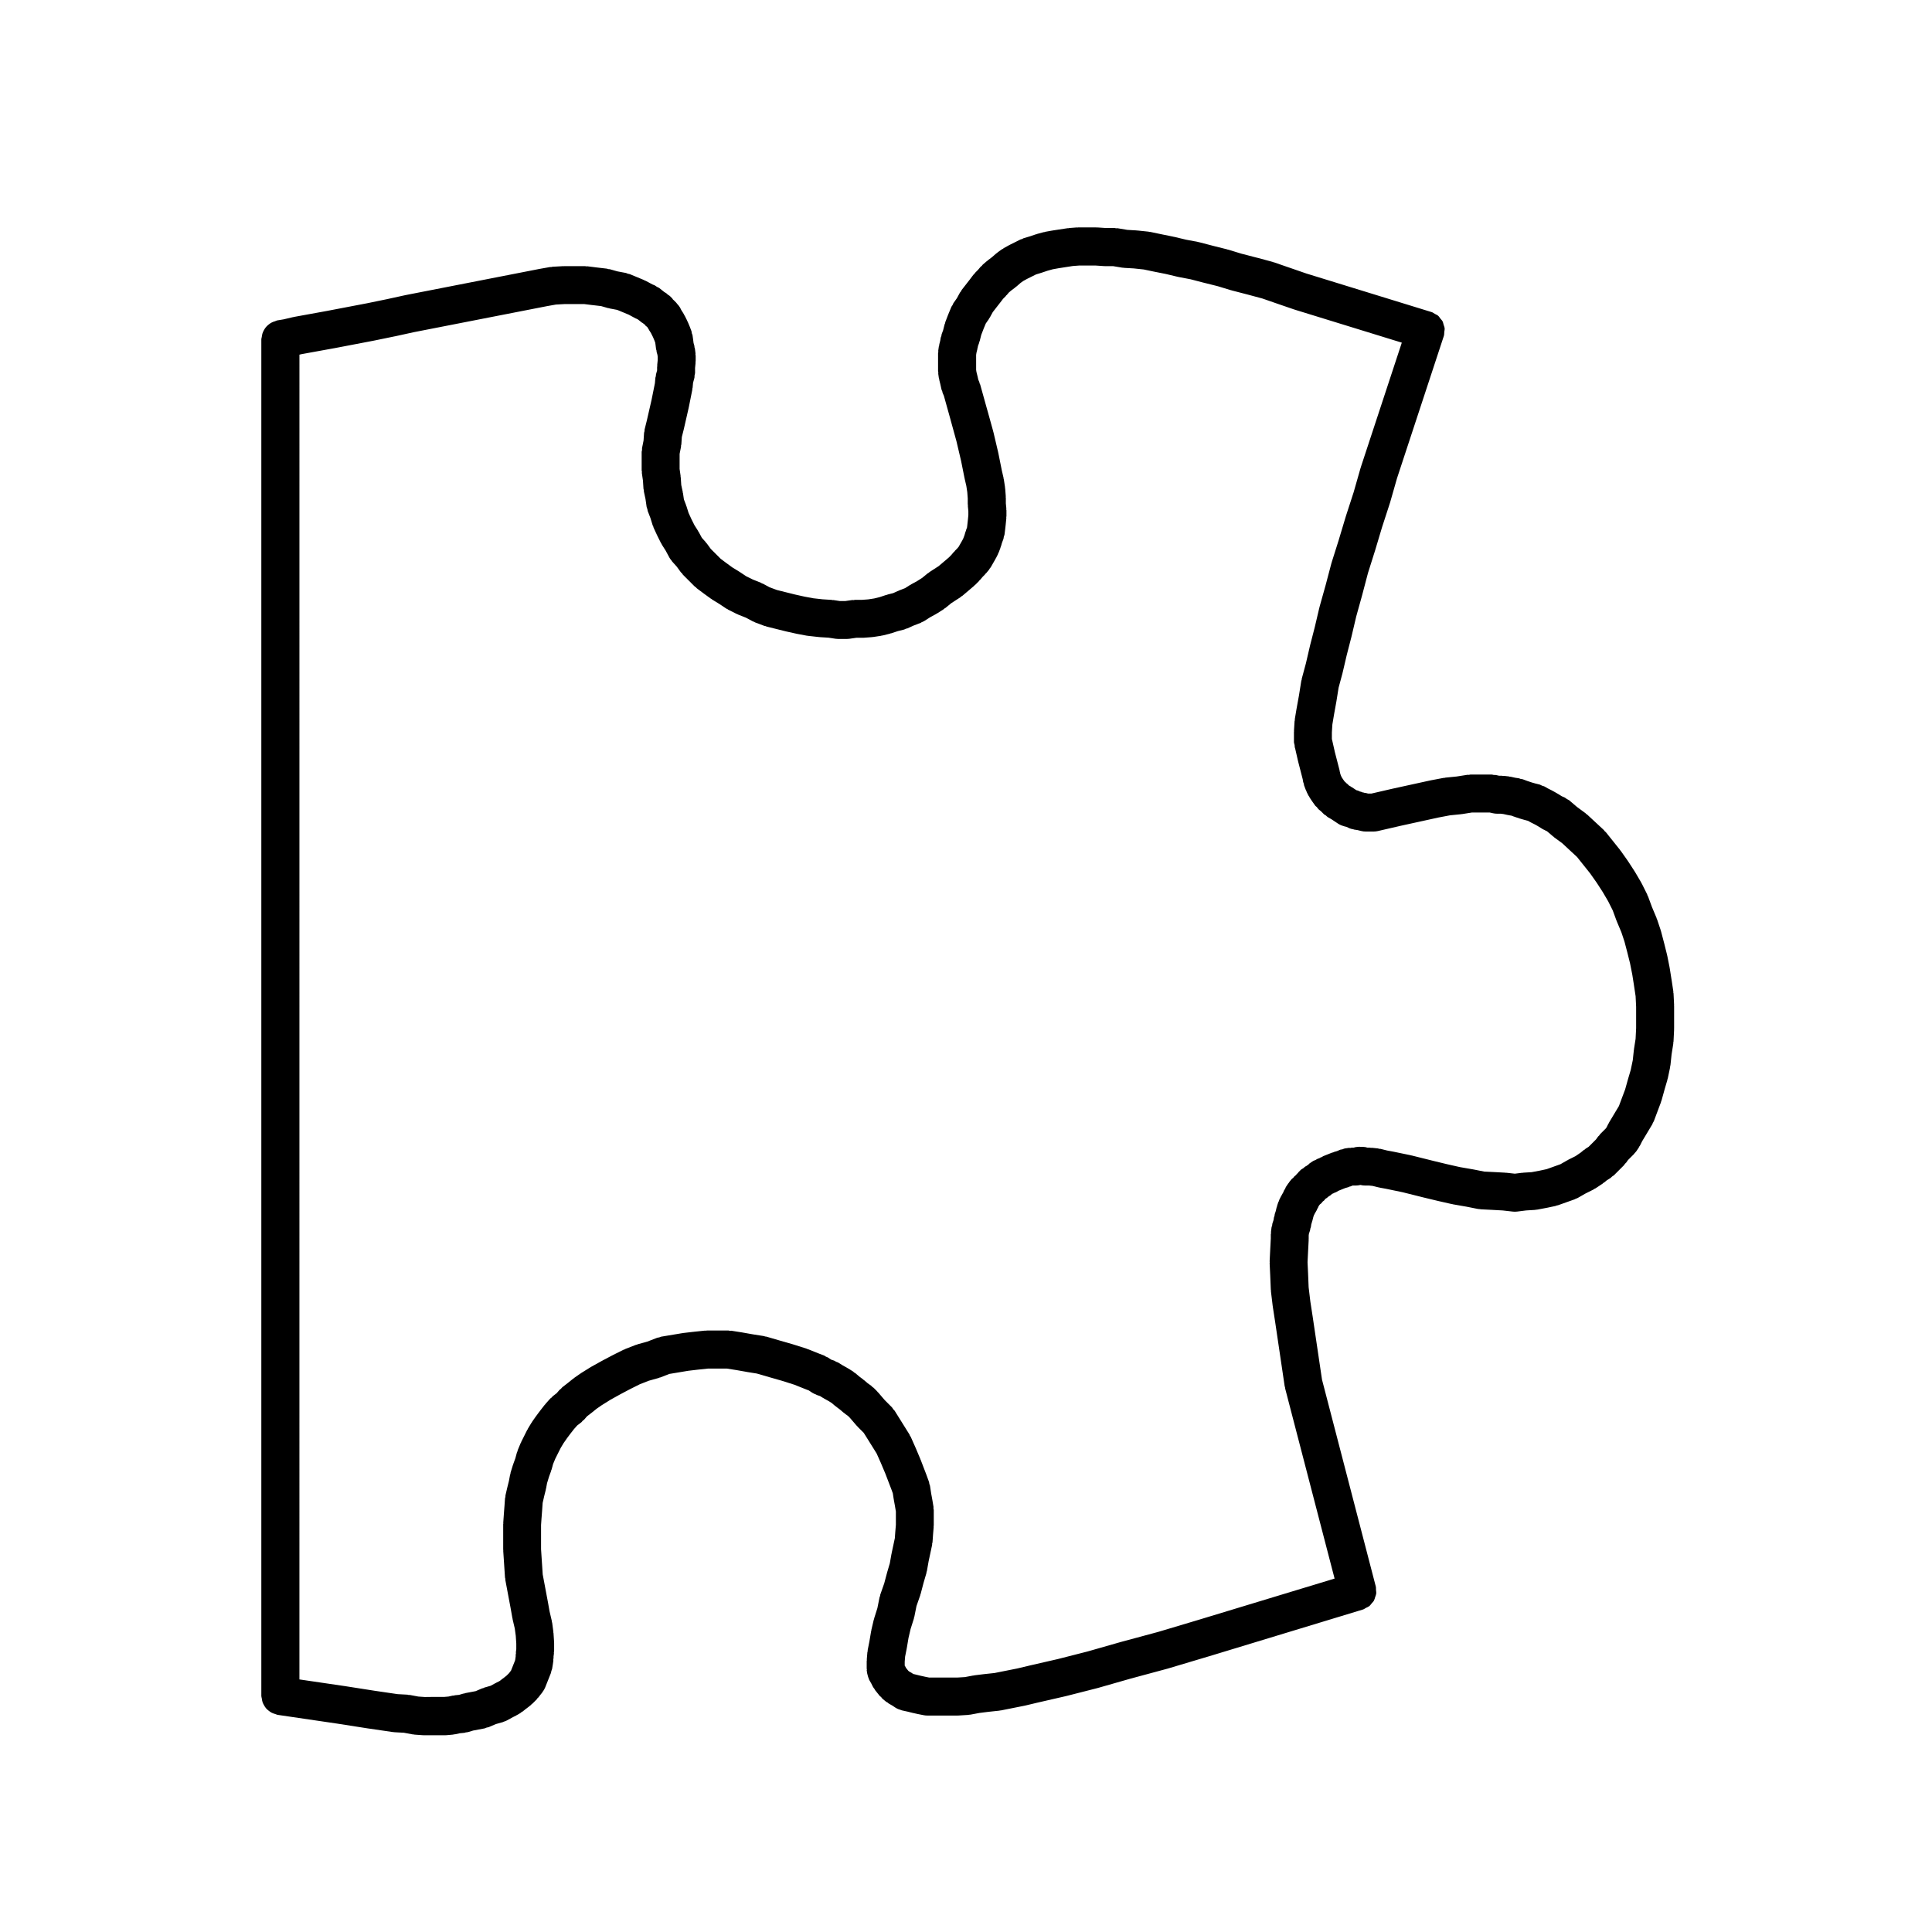 <?xml version="1.0" encoding="UTF-8"?>
<!-- Uploaded to: ICON Repo, www.iconrepo.com, Generator: ICON Repo Mixer Tools -->
<svg fill="#000000" width="800px" height="800px" version="1.1" viewBox="144 144 512 512" xmlns="http://www.w3.org/2000/svg">
 <path d="m587.66 410.41-0.156-3.148c-0.004-0.086-0.055-0.152-0.066-0.242-0.004-0.09 0.031-0.168 0.016-0.258l-0.473-3.148c0-0.012-0.012-0.016-0.012-0.031v-0.004l-0.473-2.992c-0.004-0.035-0.031-0.059-0.035-0.098-0.004-0.035 0.012-0.074 0-0.109l-0.629-3.148c-0.012-0.047-0.039-0.074-0.051-0.117-0.012-0.039 0.004-0.074-0.004-0.117l-0.785-3.148c-0.004-0.012-0.012-0.016-0.016-0.023 0-0.012 0.004-0.02 0-0.031l-0.785-2.992c-0.016-0.055-0.059-0.098-0.074-0.152-0.016-0.055 0-0.105-0.02-0.16l-0.945-2.832c-0.02-0.059-0.07-0.102-0.098-0.16-0.023-0.066-0.012-0.133-0.039-0.203l-1.219-2.902-1.059-2.867c-0.035-0.09-0.105-0.152-0.145-0.238-0.039-0.09-0.031-0.188-0.074-0.273l-1.414-2.832c-0.023-0.055-0.082-0.086-0.105-0.137-0.031-0.051-0.031-0.109-0.059-0.168l-1.57-2.676c-0.02-0.031-0.055-0.051-0.074-0.082s-0.02-0.07-0.039-0.105l-1.734-2.676c-0.02-0.031-0.051-0.047-0.074-0.074-0.02-0.031-0.02-0.066-0.039-0.098l-1.891-2.676c-0.031-0.047-0.082-0.066-0.109-0.105-0.031-0.039-0.035-0.098-0.07-0.137l-3.781-4.727c-0.086-0.102-0.203-0.145-0.289-0.238-0.09-0.098-0.125-0.215-0.223-0.309l-4.414-4.094c-0.074-0.07-0.172-0.09-0.246-0.152-0.082-0.066-0.117-0.156-0.203-0.215l-2.242-1.648-0.926-0.789-1.102-0.945c-0.203-0.176-0.453-0.238-0.672-0.379-0.215-0.133-0.383-0.324-0.625-0.43l-0.73-0.312-0.945-0.594c-0.031-0.02-0.07-0.02-0.102-0.035-0.031-0.016-0.047-0.047-0.074-0.066l-1.102-0.629c-0.047-0.023-0.09-0.02-0.133-0.047-0.047-0.023-0.07-0.066-0.109-0.09l-1.152-0.574-0.961-0.551c-0.207-0.117-0.438-0.133-0.656-0.215-0.215-0.09-0.395-0.238-0.625-0.297l-1.199-0.301-0.863-0.246-1.223-0.406-1.199-0.449c-0.176-0.066-0.363-0.039-0.543-0.086-0.176-0.047-0.324-0.156-0.516-0.18l-0.91-0.133-1.23-0.273c-0.082-0.016-0.156 0.012-0.238 0-0.086-0.016-0.145-0.07-0.23-0.082l-1.242-0.141c-0.105-0.016-0.207 0.031-0.312 0.02-0.105-0.004-0.203-0.059-0.312-0.059h-0.711l-0.875-0.195c-0.18-0.039-0.359 0.012-0.539-0.012-0.191-0.02-0.352-0.109-0.551-0.109h-5.664c-0.137 0-0.258 0.07-0.387 0.082-0.137 0.012-0.262-0.039-0.398-0.016l-2.848 0.449-3.008 0.301c-0.082 0.004-0.137 0.055-0.215 0.066-0.082 0.012-0.145-0.016-0.227 0l-3.305 0.629c-0.023 0.004-0.039 0.02-0.066 0.023-0.023 0.004-0.047 0-0.07 0l-10.078 2.207c-0.012 0-0.016 0.012-0.023 0.012h-0.031l-5.582 1.289h-0.859l-0.66-0.168c-0.09-0.02-0.176 0.004-0.266-0.012-0.09-0.016-0.152-0.074-0.242-0.086l-0.293-0.039-0.215-0.105c-0.172-0.086-0.359-0.082-0.535-0.145-0.172-0.066-0.312-0.191-0.5-0.238l-0.414-0.105-0.215-0.145-0.945-0.629c-0.051-0.035-0.109-0.035-0.16-0.066-0.055-0.031-0.082-0.086-0.133-0.117l-0.52-0.297-0.469-0.469c-0.07-0.07-0.156-0.09-0.23-0.152-0.074-0.066-0.105-0.156-0.18-0.215l-0.246-0.203-0.309-0.422-0.434-0.648-0.215-0.43-0.207-0.559-0.082-0.457c-0.012-0.074-0.059-0.125-0.082-0.203-0.016-0.082 0.012-0.152-0.012-0.23l-1.246-4.816-0.766-3.387c-0.004-0.031-0.031-0.051-0.035-0.074v-1.797l0.133-2.106 0.43-2.574v-0.004l0.613-3.387c0.004-0.016-0.004-0.031 0-0.047 0.004-0.02 0.016-0.035 0.02-0.059l0.586-3.668 1.039-3.856c0.012-0.031 0-0.055 0.004-0.086 0.012-0.031 0.031-0.051 0.035-0.082l1.074-4.602s0.004-0.004 0.004-0.012l1.258-4.883c0.004-0.02 0-0.035 0.004-0.055 0.004-0.02 0.016-0.031 0.02-0.051l1.234-5.238 1.551-5.586c0.004-0.016 0-0.023 0.004-0.039 0-0.012 0.012-0.016 0.012-0.023l1.547-5.875 1.848-5.856c0.004-0.012 0-0.016 0.004-0.023 0.004-0.016 0.016-0.023 0.02-0.047l1.867-6.238 2.031-6.246c0.012-0.023 0-0.051 0.012-0.074 0.012-0.035 0.035-0.059 0.047-0.098l1.867-6.535 12.398-37.676c0.004-0.016 0-0.023 0.004-0.039s0.02-0.031 0.023-0.051c0.105-0.328 0.066-0.656 0.102-0.988 0.031-0.316 0.121-0.637 0.098-0.953-0.031-0.344-0.176-0.656-0.277-0.984-0.098-0.293-0.125-0.594-0.266-0.867-0.145-0.293-0.395-0.516-0.598-0.77-0.195-0.25-0.348-0.527-0.594-0.742-0.246-0.211-0.562-0.324-0.852-0.484s-0.523-0.371-0.848-0.48c-0.016-0.004-0.035 0-0.051-0.004-0.02-0.004-0.031-0.016-0.047-0.02l-33.102-10.195-4.519-1.562h-0.004l-4.086-1.414c-0.059-0.02-0.117-0.004-0.172-0.023-0.066-0.016-0.105-0.066-0.168-0.082l-4.09-1.102h-0.031c-0.004 0-0.012-0.004-0.016-0.004l-4.141-1.074-3.527-1.074c-0.047-0.012-0.086 0-0.125-0.012-0.039-0.012-0.074-0.047-0.117-0.055l-3.727-0.934-3.621-0.945c-0.055-0.016-0.109 0-0.168-0.012-0.059-0.012-0.102-0.055-0.156-0.066l-3.234-0.613-3.16-0.75c-0.031-0.004-0.059 0.004-0.09 0-0.035-0.004-0.055-0.031-0.09-0.035l-3.086-0.629-2.992-0.629c-0.09-0.02-0.172 0.012-0.262 0-0.09-0.012-0.156-0.07-0.25-0.082l-2.992-0.312c-0.039-0.004-0.082 0.016-0.117 0.012-0.047-0.004-0.074-0.023-0.109-0.031l-2.402-0.141-2.578-0.43c-0.141-0.023-0.277 0.023-0.418 0.016-0.141-0.012-0.262-0.086-0.406-0.086h-2.371l-2.176-0.145c-0.059-0.004-0.109 0.023-0.168 0.02-0.059 0-0.105-0.035-0.168-0.035h-4.727c-0.07 0-0.125 0.035-0.191 0.039-0.07 0-0.125-0.031-0.195-0.023l-2.047 0.156c-0.07 0.004-0.121 0.047-0.188 0.055-0.07 0.004-0.125-0.02-0.191-0.012l-4.094 0.625c-0.023 0.004-0.039 0.02-0.066 0.023-0.023 0-0.047-0.004-0.07 0l-1.734 0.312c-0.074 0.016-0.133 0.066-0.207 0.082s-0.141-0.004-0.215 0.016l-1.734 0.473c-0.051 0.012-0.082 0.051-0.125 0.066-0.047 0.016-0.098 0-0.141 0.016l-1.812 0.605-1.5 0.449c-0.141 0.047-0.246 0.152-0.383 0.207-0.137 0.055-0.289 0.047-0.422 0.117l-2.828 1.414c-0.035 0.016-0.055 0.051-0.098 0.07-0.031 0.016-0.066 0.016-0.102 0.031l-1.414 0.785c-0.086 0.047-0.133 0.133-0.215 0.18-0.086 0.055-0.18 0.059-0.266 0.121l-1.102 0.785c-0.074 0.051-0.105 0.133-0.172 0.188-0.07 0.051-0.152 0.066-0.215 0.121l-1.125 0.984-1.109 0.84c-0.047 0.035-0.066 0.086-0.105 0.121-0.051 0.035-0.105 0.047-0.145 0.082l-1.102 0.945c-0.105 0.098-0.156 0.227-0.258 0.328-0.105 0.105-0.242 0.156-0.336 0.273l-0.656 0.781-0.766 0.77c-0.09 0.09-0.117 0.207-0.203 0.301-0.082 0.098-0.191 0.137-0.266 0.238l-0.945 1.258-1.047 1.344-1.102 1.414c-0.09 0.109-0.105 0.246-0.18 0.363-0.074 0.117-0.195 0.191-0.266 0.316l-0.812 1.492-0.941 1.34c-0.105 0.156-0.133 0.344-0.223 0.508-0.09 0.156-0.227 0.273-0.301 0.441l-0.785 1.891c-0.012 0.02-0.004 0.047-0.016 0.066-0.012 0.023-0.031 0.039-0.039 0.066l-0.785 2.047c-0.039 0.105-0.02 0.211-0.055 0.312-0.031 0.102-0.105 0.172-0.125 0.273l-0.398 1.586-0.379 1.012c-0.059 0.16-0.035 0.324-0.082 0.484-0.047 0.16-0.141 0.293-0.172 0.457l-0.125 0.766-0.262 1.043c-0.02 0.086 0.004 0.168-0.012 0.25-0.02 0.09-0.082 0.16-0.098 0.258l-0.156 1.102c-0.02 0.125 0.031 0.242 0.02 0.367-0.012 0.121-0.07 0.223-0.07 0.348v4.719c0 0.121 0.059 0.227 0.07 0.348 0.012 0.125-0.039 0.242-0.02 0.367l0.156 1.102c0.016 0.102 0.074 0.176 0.098 0.277 0.016 0.082-0.012 0.156 0.012 0.23l0.281 1.125v0.004l0.312 1.414c0.039 0.188 0.145 0.332 0.211 0.508 0.039 0.125 0.023 0.258 0.082 0.383l0.344 0.801 1.789 6.414v0.016l1.543 5.609 1.223 5.199 0.449 2.238 0.473 2.363c0.004 0.023 0.02 0.047 0.031 0.07 0.004 0.023-0.004 0.051 0 0.074l0.438 1.891 0.25 1.637 0.125 1.672v1.535c0 0.09 0.047 0.16 0.051 0.246 0.004 0.086-0.035 0.168-0.023 0.25l0.133 1.328v1.062l-0.125 1.281-0.156 1.414v0.004l-0.074 0.59-0.266 0.711c-0.023 0.066-0.012 0.133-0.035 0.203-0.02 0.07-0.074 0.117-0.098 0.188l-0.266 0.922-0.301 0.812-0.301 0.598-0.551 0.961-0.402 0.711-0.379 0.449-0.609 0.613c-0.055 0.055-0.074 0.133-0.121 0.191-0.059 0.059-0.133 0.086-0.188 0.145l-0.656 0.781-0.637 0.641-0.945 0.812h-0.004l-1.77 1.5-2.414 1.559c-0.086 0.055-0.121 0.141-0.203 0.195-0.082 0.055-0.172 0.07-0.25 0.133l-1.484 1.215-1.371 0.871-1.562 0.852c-0.051 0.023-0.082 0.082-0.125 0.105-0.055 0.031-0.109 0.031-0.168 0.066l-1.316 0.836-1.57 0.605c-0.051 0.02-0.082 0.059-0.125 0.082-0.047 0.02-0.102 0.012-0.145 0.035l-1.309 0.594-1.445 0.363c-0.066 0.016-0.109 0.066-0.176 0.086-0.066 0.02-0.133 0-0.195 0.023l-1.715 0.57-1.473 0.367-1.617 0.25-1.672 0.125h-1.848c-0.121 0-0.227 0.059-0.348 0.07-0.121 0.004-0.242-0.039-0.363-0.02l-1.844 0.262h-1.465l-1.664-0.258c-0.082-0.012-0.145 0.02-0.227 0.012-0.086-0.004-0.145-0.055-0.227-0.059l-2.422-0.152-2.473-0.277-2.309-0.43-2.629-0.586-2.481-0.621-2.223-0.555-1.969-0.734-1.727-0.934c-0.09-0.047-0.18-0.039-0.273-0.082-0.098-0.047-0.152-0.121-0.246-0.16l-2.168-0.867-1.754-0.863-1.621-1.082c-0.023-0.016-0.059-0.016-0.086-0.035-0.031-0.016-0.039-0.047-0.07-0.066l-1.906-1.168-1.551-1.133-1.535-1.152-1.328-1.328-1.293-1.289-1.027-1.414c-0.055-0.074-0.137-0.109-0.195-0.18-0.059-0.07-0.074-0.156-0.133-0.223l-1.004-1.117-0.82-1.523c-0.031-0.055-0.09-0.09-0.117-0.145-0.035-0.055-0.035-0.117-0.07-0.172l-0.961-1.516-0.785-1.57-0.77-1.676-0.543-1.738c-0.02-0.059-0.066-0.102-0.086-0.156-0.02-0.055-0.012-0.117-0.031-0.172l-0.578-1.512-0.238-1.641c-0.012-0.066-0.051-0.109-0.066-0.176-0.012-0.055 0.016-0.109 0-0.168l-0.395-1.828-0.133-2.016c-0.004-0.066-0.047-0.121-0.051-0.188-0.012-0.066 0.02-0.125 0.012-0.191l-0.266-1.859v-1.832l0.004-2.18 0.371-1.867c0.02-0.105-0.016-0.211 0-0.316 0.016-0.117 0.082-0.215 0.09-0.336l0.125-1.93 0.52-2.066c0.004-0.016 0-0.031 0-0.047 0.004-0.02 0.02-0.035 0.023-0.055l1.258-5.512c0.004-0.02-0.004-0.039 0-0.059 0.004-0.023 0.023-0.047 0.031-0.07l0.945-4.727c0.02-0.09-0.016-0.172 0-0.258 0.016-0.098 0.07-0.176 0.082-0.277l0.117-1.289 0.352-1.301c0.066-0.227 0.016-0.441 0.047-0.672 0.031-0.223 0.133-0.422 0.133-0.656v-1.32l0.133-1.328c0.012-0.09-0.031-0.168-0.023-0.25 0.004-0.086 0.051-0.16 0.051-0.246v-1.414c0-0.109-0.055-0.203-0.066-0.312-0.004-0.105 0.039-0.207 0.023-0.312l-0.156-1.258c-0.016-0.133-0.098-0.238-0.121-0.363-0.023-0.133 0.012-0.262-0.031-0.398l-0.211-0.746-0.105-0.855c0-0.016-0.012-0.023-0.016-0.039 0-0.016 0.004-0.031 0.004-0.051l-0.156-1.102c-0.031-0.191-0.137-0.336-0.188-0.52-0.047-0.18-0.02-0.359-0.086-0.535l-0.473-1.258c-0.016-0.039-0.051-0.066-0.066-0.105-0.016-0.035-0.012-0.074-0.023-0.109l-0.473-1.102c-0.02-0.047-0.066-0.074-0.086-0.121-0.02-0.047-0.016-0.102-0.039-0.145l-0.629-1.258c-0.031-0.059-0.09-0.098-0.121-0.156s-0.031-0.125-0.066-0.188l-0.473-0.785c-0.02-0.035-0.059-0.055-0.086-0.09-0.02-0.035-0.02-0.074-0.047-0.109l-0.137-0.207-0.332-0.672c-0.023-0.051-0.074-0.074-0.102-0.125-0.152-0.289-0.395-0.52-0.605-0.777-0.223-0.266-0.418-0.551-0.68-0.762-0.047-0.031-0.059-0.082-0.105-0.109l-0.051-0.035-0.047-0.059c-0.074-0.102-0.188-0.145-0.273-0.238-0.082-0.098-0.105-0.211-0.195-0.301l-0.629-0.629c-0.152-0.152-0.344-0.211-0.516-0.336-0.16-0.133-0.273-0.309-0.457-0.418l-0.5-0.297-0.523-0.418-0.785-0.629c-0.203-0.16-0.441-0.211-0.664-0.344-0.211-0.125-0.379-0.309-0.613-0.402l-0.535-0.211-1.785-0.957c-0.074-0.039-0.16-0.035-0.238-0.07-0.082-0.039-0.133-0.105-0.211-0.141l-3.781-1.57c-0.168-0.07-0.344-0.051-0.516-0.105-0.176-0.051-0.312-0.168-0.5-0.203l-2.301-0.434-1.969-0.559c-0.133-0.035-0.266-0.004-0.398-0.031-0.137-0.023-0.25-0.109-0.395-0.125l-2.676-0.312h-0.004l-2.481-0.312c-0.109-0.016-0.211 0.031-0.316 0.02-0.105-0.012-0.195-0.059-0.309-0.059h-5.508c-0.051 0-0.09 0.023-0.137 0.023-0.051 0-0.098-0.02-0.141-0.02l-2.832 0.156c-0.105 0.004-0.188 0.066-0.293 0.074-0.105 0.012-0.203-0.023-0.309-0.004l-2.676 0.473c-0.016 0-0.031 0.016-0.047 0.016h-0.051l-35.422 6.926c-0.02 0.004-0.035 0.016-0.051 0.02-0.02 0-0.039-0.004-0.059 0l-5.039 1.102h-0.004l-5.211 1.074h-0.004l-10.707 2.047h-0.004l-8.609 1.566c-0.047 0.004-0.074 0.035-0.117 0.047-0.039 0.012-0.098-0.004-0.137 0.004l-2.543 0.598-1.691 0.281c-0.203 0.035-0.352 0.152-0.543 0.211-0.332 0.098-0.648 0.203-0.945 0.363-0.289 0.152-0.527 0.324-0.777 0.523-0.258 0.207-0.488 0.414-0.699 0.664-0.207 0.242-0.367 0.504-0.523 0.781-0.16 0.281-0.297 0.559-0.398 0.871-0.105 0.316-0.156 0.641-0.195 0.977-0.023 0.203-0.117 0.371-0.117 0.578v359.59c0 0.223 0.102 0.414 0.125 0.629 0.047 0.336 0.09 0.66 0.195 0.973s0.25 0.586 0.414 0.867c0.156 0.281 0.316 0.539 0.527 0.785 0.211 0.246 0.449 0.441 0.707 0.645 0.25 0.195 0.5 0.379 0.785 0.523 0.301 0.156 0.613 0.25 0.945 0.344 0.207 0.055 0.379 0.176 0.594 0.211l16 2.352c0.004 0 0.004 0.004 0.012 0.004l8.031 1.258c0.016 0 0.035 0 0.051 0.004h0.004l6.453 0.945c0.125 0.02 0.258 0.02 0.387 0.031 0.02 0 0.039 0.016 0.059 0.016l2.508 0.137 2.195 0.414c0.156 0.031 0.312 0.031 0.465 0.047 0.039 0.004 0.07 0.023 0.105 0.031l2.207 0.156c0.121 0.012 0.242 0.016 0.359 0.016h5.508c0.152 0 0.301-0.004 0.457-0.02l1.734-0.156c0.059-0.004 0.105-0.039 0.156-0.051 0.156-0.02 0.312-0.016 0.48-0.051l1.137-0.25 1.266-0.125c0.105-0.012 0.195-0.074 0.301-0.098 0.215-0.035 0.43-0.031 0.645-0.098l1.324-0.398 3.055-0.578c0.191-0.039 0.336-0.156 0.523-0.211 0.172-0.055 0.348-0.035 0.52-0.105l1.891-0.812 1.918-0.543c0.059-0.016 0.102-0.066 0.152-0.082 0.297-0.102 0.594-0.191 0.875-0.344l1.621-0.887 0.898-0.449c0.051-0.023 0.074-0.07 0.117-0.098 0.074-0.039 0.152-0.051 0.223-0.098l0.785-0.473c0.09-0.055 0.133-0.137 0.215-0.195 0.105-0.074 0.238-0.105 0.336-0.188l0.785-0.629 0.004-0.004 0.5-0.371c0.016-0.016 0.023-0.035 0.039-0.047 0.031-0.02 0.059-0.031 0.09-0.051l0.785-0.629c0.082-0.066 0.109-0.156 0.188-0.223 0.07-0.066 0.156-0.086 0.227-0.152l1.102-1.102c0.102-0.102 0.137-0.238 0.227-0.336 0.07-0.086 0.176-0.109 0.242-0.203l0.371-0.5c0-0.004 0.004-0.004 0.004-0.004l0.629-0.785c0.035-0.047 0.039-0.102 0.074-0.145 0.262-0.344 0.504-0.711 0.672-1.133l1.562-3.926c0.066-0.156 0.039-0.312 0.09-0.473 0.055-0.195 0.168-0.363 0.203-0.57l0.156-0.945c0.004-0.016-0.004-0.035 0-0.051 0-0.023 0.016-0.039 0.02-0.066l0.156-1.102c0.02-0.125-0.031-0.242-0.02-0.363s0.07-0.227 0.07-0.348v-0.418l0.105-0.754c0.02-0.125-0.031-0.242-0.02-0.363 0.012-0.121 0.07-0.227 0.07-0.348v-2.047c0-0.059-0.031-0.105-0.035-0.16 0-0.059 0.031-0.109 0.023-0.172l-0.156-2.363c-0.004-0.059-0.039-0.105-0.047-0.168-0.004-0.059 0.02-0.105 0.012-0.168l-0.312-2.363c-0.012-0.086-0.066-0.145-0.082-0.23s0.012-0.168-0.012-0.25l-0.609-2.594-0.438-2.484c0-0.012-0.012-0.02-0.012-0.023v-0.023l-0.945-5.039-0.414-2.195-0.137-2.098-0.156-2.363-0.145-2.211v-6.434l0.137-1.965s0.004-0.004 0.004-0.012l0.156-2.047c0-0.004-0.004-0.012 0-0.016v-0.012l0.125-1.789 0.387-1.688v-0.012l0.449-1.789c0.016-0.051-0.004-0.102 0.004-0.156 0.016-0.059 0.055-0.105 0.066-0.16l0.258-1.406 0.523-1.719 0.57-1.566c0.02-0.059 0.012-0.117 0.023-0.176 0.031-0.082 0.086-0.137 0.105-0.215l0.387-1.43 0.586-1.402 0.719-1.438 0.707-1.406 0.75-1.254 0.953-1.367 0.891-1.188 0.938-1.199 0.848-0.953 1.109-0.852c0.141-0.105 0.211-0.266 0.336-0.395 0.105-0.105 0.258-0.145 0.359-0.266l0.781-0.898 1.039-0.805c0.012-0.004 0.016-0.02 0.023-0.023 0.012-0.004 0.02-0.012 0.031-0.016l1.457-1.168 1.301-0.906 2.367-1.48 2.59-1.438 2.594-1.371 2.609-1.305 2.394-0.934 2.578-0.719c0.082-0.02 0.133-0.082 0.211-0.105 0.09-0.023 0.176-0.012 0.266-0.051l2.359-0.918 2.312-0.383 2.695-0.453 2.523-0.297 2.727-0.289h4.996l2.555 0.402 2.637 0.465c0.02 0.004 0.047 0.004 0.066 0.012 0.012 0 0.016 0.004 0.023 0.012l2.664 0.426 3.465 1.008c0.004 0.004 0.016 0 0.02 0.004h0.012l3.199 0.918 3.25 1.031 2.988 1.195c0.016 0.004 0.035 0.004 0.051 0.012 0.02 0.004 0.031 0.023 0.051 0.031l0.727 0.273 0.934 0.621c0.312 0.207 0.641 0.324 0.973 0.457 0.086 0.035 0.137 0.105 0.227 0.133l0.848 0.281 0.75 0.469c0.051 0.031 0.105 0.039 0.152 0.07 0.031 0.02 0.047 0.051 0.074 0.066l1.258 0.699 0.887 0.555 0.801 0.691c0.051 0.039 0.105 0.051 0.152 0.09 0.047 0.031 0.059 0.082 0.105 0.109l1.117 0.84 0.988 0.848c0.066 0.051 0.137 0.07 0.203 0.117 0.059 0.047 0.09 0.105 0.145 0.156l0.766 0.543 0.52 0.52 0.812 0.945 0.945 1.102c0.039 0.051 0.105 0.066 0.141 0.105 0.051 0.059 0.07 0.125 0.117 0.176l1.645 1.645 0.484 0.766 2.356 3.773 0.586 0.941 1.109 2.488 1.215 2.883 0.75 1.965 0.785 2.047s0.004 0 0.004 0.004l0.422 1.164 0.242 1.566c0.004 0.023 0.02 0.047 0.023 0.07s-0.004 0.047 0 0.066l0.301 1.652v0.004l0.246 1.477v3.496l-0.137 1.652c0 0.012 0.004 0.02 0.004 0.031-0.004 0.012-0.012 0.02-0.012 0.031l-0.133 1.848-0.398 1.863-0.473 2.207c-0.004 0.031 0.004 0.059 0 0.098-0.004 0.031-0.031 0.055-0.035 0.086l-0.422 2.402-0.711 2.41c-0.012 0.023 0 0.051-0.004 0.074-0.012 0.023-0.031 0.039-0.035 0.07l-0.727 2.746-1.055 3.012c-0.039 0.117-0.016 0.238-0.051 0.352-0.031 0.117-0.105 0.203-0.133 0.316l-0.578 2.898-0.855 2.715c-0.02 0.059-0.004 0.117-0.02 0.176-0.02 0.07-0.07 0.117-0.086 0.188l-0.629 2.676c-0.016 0.055 0.004 0.105-0.004 0.168-0.012 0.059-0.051 0.102-0.059 0.156l-0.465 2.754-0.453 2.277c-0.02 0.102 0.016 0.191 0 0.293-0.016 0.102-0.07 0.176-0.082 0.281l-0.156 1.891c-0.004 0.07 0.023 0.133 0.023 0.203-0.004 0.082-0.047 0.137-0.047 0.215v2.043c0 0.086 0.047 0.152 0.051 0.238-0.004 0.082-0.051 0.152-0.051 0.238 0 0.105 0.051 0.188 0.059 0.289 0.02 0.332 0.105 0.656 0.195 0.984 0.09 0.332 0.168 0.656 0.312 0.953 0.047 0.09 0.047 0.188 0.098 0.277l0.551 0.961 0.418 0.836c0.109 0.23 0.281 0.414 0.43 0.613 0.059 0.09 0.074 0.195 0.141 0.281l1.258 1.57c0.102 0.121 0.242 0.168 0.348 0.277 0.133 0.141 0.207 0.316 0.359 0.449l0.945 0.785c0.137 0.109 0.301 0.156 0.441 0.25 0.105 0.074 0.172 0.188 0.289 0.25l0.945 0.539 0.805 0.535c0.492 0.324 1.023 0.527 1.566 0.672 0.051 0.012 0.09 0.051 0.137 0.059l1.414 0.312h0.02l1.113 0.281c0.023 0.004 0.051 0.004 0.07 0.012 0.023 0.004 0.039 0.02 0.059 0.023l1.414 0.312c0.023 0.004 0.051 0.004 0.074 0.012 0.016 0 0.02 0.012 0.031 0.012l1.57 0.312c0.328 0.07 0.66 0.102 0.984 0.102h8.039c0.105 0 0.207-0.004 0.312-0.012l2.519-0.156c0.047-0.004 0.082-0.031 0.117-0.031 0.168-0.016 0.328-0.02 0.5-0.051l2.344-0.438 2.394-0.301 2.891-0.309c0.039-0.004 0.07-0.031 0.105-0.035 0.117-0.016 0.238-0.012 0.352-0.035l6.297-1.258c0.023-0.004 0.039-0.02 0.066-0.023 0.035-0.012 0.074-0.004 0.109-0.016l3.258-0.777h0.004l7.559-1.734c0.016-0.004 0.031-0.016 0.047-0.02 0.023-0.004 0.051-0.004 0.074-0.012l8.031-2.047c0.016-0.004 0.031-0.02 0.047-0.02 0.031-0.012 0.066-0.004 0.098-0.016l8.746-2.5 9.922-2.676c0.02-0.004 0.035-0.023 0.059-0.031 0.023-0.004 0.047-0.004 0.07-0.012l10.551-3.148h0.004c0.004-0.004 0.016-0.004 0.02-0.004l40.934-12.438c0.312-0.098 0.539-0.297 0.82-0.441 0.289-0.145 0.594-0.258 0.848-0.453 0.266-0.215 0.449-0.5 0.664-0.754 0.195-0.238 0.43-0.441 0.578-0.711 0.16-0.297 0.227-0.621 0.328-0.941 0.098-0.301 0.23-0.574 0.273-0.891 0.047-0.332-0.031-0.68-0.055-1.027-0.023-0.293 0.023-0.574-0.051-0.871l-14.258-54.836-2.481-16.742c0-0.004-0.004-0.012-0.004-0.016v-0.016l-0.609-3.945-0.449-3.75-0.145-3.551c0-0.012-0.004-0.012-0.004-0.016s0.004-0.012 0.004-0.016l-0.145-3.059 0.145-2.887v-0.004l0.156-2.992c0.004-0.051-0.02-0.09-0.02-0.137s0.023-0.086 0.023-0.125v-0.945l0.059-0.457 0.312-0.938c0.047-0.133 0.016-0.266 0.051-0.395 0.047-0.172 0.137-0.312 0.16-0.488l0.102-0.676 0.16-0.492c0.02-0.059 0.004-0.117 0.02-0.176 0.023-0.07 0.07-0.121 0.09-0.195l0.273-1.074 0.133-0.402 0.266-0.527 0.551-0.961c0.047-0.082 0.047-0.172 0.086-0.258 0.07-0.125 0.168-0.23 0.223-0.371l0.121-0.309 0.207-0.312 0.152-0.191 0.348-0.277c0.172-0.137 0.262-0.332 0.406-0.492 0.109-0.117 0.273-0.168 0.379-0.297l0.359-0.453 0.16-0.082c0.258-0.125 0.422-0.344 0.648-0.508 0.215-0.152 0.465-0.242 0.66-0.438l0.262-0.262 0.293-0.098c0.086-0.031 0.141-0.102 0.227-0.133 0.262-0.105 0.523-0.18 0.77-0.328l0.438-0.266 1.762-0.707 0.84-0.242c0.105-0.031 0.18-0.105 0.293-0.145 0.105-0.039 0.207-0.02 0.312-0.066l0.488-0.211 0.09-0.012 0.754 0.004h0.012c0.398 0 0.805-0.051 1.211-0.145l0.039-0.012 0.039 0.012c0.402 0.102 0.812 0.145 1.211 0.145h0.012 1.004l0.969 0.102 1.531 0.383c0.07 0.016 0.141 0.012 0.211 0.023 0.039 0.004 0.07 0.035 0.105 0.047l1.637 0.297 4.457 0.926 5.551 1.387h0.031c0.004 0 0.012 0.004 0.016 0.012l3.934 0.945h0.035c0.012 0.004 0.016 0.012 0.023 0.012l3.465 0.785c0.059 0.016 0.109 0.012 0.172 0.02 0.031 0.012 0.055 0.031 0.086 0.035l3.582 0.625 3.059 0.609c0.211 0.039 0.418 0.051 0.625 0.059 0.039 0.004 0.074 0.031 0.109 0.031l3.113 0.156h0.004l2.727 0.152 2.664 0.301c0.18 0.02 0.363 0.031 0.543 0.031h0.016c0.203 0 0.406-0.012 0.613-0.039l2.359-0.297 2.371-0.145c0.039 0 0.074-0.031 0.109-0.031 0.168-0.016 0.328-0.016 0.504-0.051l2.519-0.473c0.016 0 0.023-0.012 0.039-0.012 0.031-0.012 0.059-0.004 0.09-0.012l2.207-0.473c0.105-0.023 0.176-0.098 0.277-0.117 0.117-0.039 0.242-0.023 0.359-0.07l4.414-1.57c0.086-0.031 0.133-0.098 0.215-0.125 0.195-0.082 0.398-0.133 0.59-0.242l2.066-1.18 2.098-1.047c0.082-0.039 0.121-0.105 0.195-0.152 0.109-0.066 0.238-0.09 0.344-0.16l1.891-1.258c0.07-0.051 0.105-0.121 0.172-0.176 0.086-0.059 0.18-0.082 0.262-0.145l0.676-0.559 0.973-0.609c0.172-0.105 0.266-0.277 0.422-0.395 0.145-0.121 0.328-0.176 0.469-0.312l2.676-2.676c0.117-0.117 0.16-0.277 0.273-0.402 0.074-0.102 0.191-0.125 0.266-0.23l0.539-0.754 1.602-1.602c0.051-0.051 0.07-0.117 0.109-0.172 0.176-0.191 0.367-0.367 0.52-0.594l0.629-0.945c0.047-0.07 0.047-0.145 0.09-0.215 0.07-0.109 0.168-0.203 0.227-0.324l0.543-1.094 1.316-2.191 1.414-2.363c0.059-0.105 0.059-0.215 0.109-0.316 0.09-0.172 0.215-0.312 0.289-0.504l1.891-5.039c0.023-0.07 0.012-0.125 0.031-0.195 0.031-0.082 0.086-0.141 0.105-0.227l0.785-2.832v-0.012l0.762-2.594c0.02-0.059 0-0.117 0.016-0.176 0.02-0.074 0.07-0.133 0.086-0.207l0.629-2.992c0.02-0.086-0.012-0.172 0-0.258 0.016-0.098 0.07-0.16 0.082-0.258l0.301-2.867 0.453-2.852c0.016-0.09-0.02-0.168-0.012-0.258 0.012-0.102 0.066-0.176 0.07-0.281l0.156-3.148c0-0.047-0.02-0.086-0.02-0.133 0-0.039 0.023-0.074 0.023-0.117v-5.981c0-0.047-0.023-0.082-0.023-0.117-0.004-0.066 0.02-0.105 0.02-0.148zm-126.31 162.95c-0.004 0-0.004 0.004-0.012 0.004l-10.43 3.113-9.875 2.664c-0.016 0-0.02 0.012-0.035 0.016-0.012 0.004-0.023 0-0.035 0.004l-8.816 2.516h-0.004l-7.793 1.988-7.531 1.727c-0.012 0-0.016 0.012-0.02 0.012h-0.02l-3.203 0.762-3.074 0.613-2.938 0.586-2.742 0.293c-0.016 0-0.031 0.012-0.047 0.016-0.02 0-0.035-0.004-0.055-0.004l-2.519 0.312c-0.055 0.004-0.102 0.047-0.152 0.051-0.055 0.012-0.102-0.012-0.152 0l-2.203 0.414-2.066 0.125h-7.379l-0.973-0.195h-0.004l-1.414-0.312h-0.012l-1.125-0.281c-0.02-0.004-0.039 0-0.059-0.004-0.023-0.004-0.047-0.023-0.07-0.031l-0.504-0.109-0.156-0.105c-0.051-0.035-0.109-0.035-0.16-0.07-0.055-0.031-0.082-0.086-0.133-0.109l-0.707-0.398-0.227-0.191-0.312-0.387-0.301-0.379-0.23-0.457c-0.023-0.047-0.066-0.07-0.09-0.109-0.004-0.012-0.004-0.02-0.012-0.031v-1.043l0.109-1.352 0.418-2.098c0.004-0.023-0.004-0.055 0-0.074 0.004-0.035 0.023-0.059 0.031-0.09l0.441-2.644 0.559-2.394 0.875-2.777c0.023-0.082 0.004-0.156 0.023-0.242 0.031-0.105 0.098-0.18 0.109-0.289l0.555-2.785 0.992-2.836c0.023-0.059 0.004-0.125 0.023-0.188 0.023-0.07 0.07-0.121 0.09-0.195l0.77-2.926 0.762-2.602c0.023-0.086 0-0.172 0.023-0.262 0.023-0.102 0.086-0.18 0.105-0.289l0.453-2.57 0.457-2.137 0.473-2.207c0.023-0.117-0.016-0.227 0.004-0.344 0.02-0.117 0.086-0.227 0.098-0.348l0.156-2.207 0.152-1.828c0.004-0.074-0.023-0.133-0.023-0.203 0.004-0.082 0.047-0.137 0.047-0.215v-4.094c0-0.145-0.07-0.266-0.086-0.414-0.012-0.137 0.039-0.277 0.016-0.414l-0.312-1.891c0-0.02-0.016-0.031-0.016-0.039-0.004-0.016 0-0.023 0-0.035l-0.293-1.598-0.312-2.047c-0.031-0.172-0.125-0.309-0.172-0.48-0.047-0.156-0.016-0.316-0.074-0.48l-0.629-1.734c-0.004-0.012-0.016-0.02-0.02-0.035-0.012-0.016-0.004-0.035-0.012-0.055l-1.57-4.094c-0.012-0.023-0.035-0.039-0.047-0.066-0.012-0.023-0.004-0.055-0.016-0.086l-1.258-2.992c-0.004-0.016-0.02-0.02-0.031-0.039-0.004-0.016-0.004-0.035-0.012-0.051l-1.258-2.832c-0.055-0.117-0.152-0.188-0.211-0.301-0.059-0.105-0.059-0.223-0.121-0.316l-3.926-6.289c-0.105-0.168-0.266-0.266-0.387-0.414-0.121-0.152-0.176-0.336-0.316-0.484l-1.918-1.918-0.812-0.945-0.945-1.102c-0.047-0.055-0.105-0.074-0.152-0.117-0.047-0.055-0.059-0.117-0.105-0.168l-0.945-0.945c-0.105-0.105-0.238-0.137-0.344-0.23-0.109-0.098-0.172-0.223-0.293-0.312l-0.938-0.664-0.922-0.789c-0.047-0.035-0.105-0.047-0.145-0.082-0.047-0.039-0.066-0.09-0.105-0.121l-1.117-0.84-0.988-0.848c-0.102-0.082-0.223-0.105-0.324-0.176-0.105-0.082-0.168-0.195-0.281-0.266l-1.258-0.785c-0.039-0.031-0.09-0.031-0.133-0.051-0.035-0.023-0.055-0.059-0.098-0.086l-1.258-0.699-1.188-0.742c-0.176-0.109-0.379-0.125-0.559-0.215-0.18-0.086-0.316-0.227-0.52-0.297l-0.777-0.258-0.855-0.57c-0.168-0.105-0.352-0.125-0.523-0.215-0.176-0.09-0.309-0.238-0.5-0.312l-1.258-0.473-3.047-1.219c-0.059-0.023-0.121-0.016-0.18-0.035-0.059-0.02-0.105-0.07-0.16-0.09l-3.465-1.102c-0.023-0.012-0.055 0-0.082-0.012-0.023-0.004-0.039-0.023-0.066-0.031l-3.269-0.938-0.004-0.004-3.777-1.102c-0.105-0.035-0.215-0.004-0.324-0.031-0.105-0.023-0.191-0.098-0.301-0.109l-2.941-0.465-2.637-0.465c-0.016-0.004-0.031 0-0.047 0-0.016-0.004-0.031-0.016-0.047-0.02l-2.992-0.473c-0.133-0.02-0.262 0.031-0.395 0.02-0.137-0.012-0.258-0.082-0.395-0.082h-5.664c-0.098 0-0.172 0.051-0.262 0.055-0.098 0.004-0.172-0.035-0.266-0.023l-2.992 0.312c-0.012 0-0.02 0.004-0.031 0.012-0.016 0-0.023-0.012-0.035-0.004l-2.676 0.312c-0.047 0.004-0.074 0.035-0.117 0.039-0.039 0.004-0.082-0.016-0.117-0.004l-5.664 0.945c-0.176 0.031-0.312 0.137-0.484 0.188-0.172 0.047-0.348 0.02-0.52 0.09l-2.613 1.012-2.578 0.719c-0.086 0.02-0.141 0.086-0.227 0.105-0.086 0.031-0.168 0.016-0.25 0.051l-2.832 1.102c-0.082 0.031-0.121 0.09-0.195 0.125-0.082 0.031-0.156 0.02-0.23 0.059l-2.832 1.414c-0.02 0.012-0.031 0.031-0.051 0.039-0.016 0.012-0.035 0.004-0.055 0.016l-2.676 1.414c-0.016 0.012-0.023 0.023-0.047 0.035-0.012 0.012-0.031 0.012-0.047 0.016l-2.832 1.57c-0.039 0.023-0.059 0.059-0.098 0.086-0.047 0.02-0.098 0.02-0.133 0.051l-2.519 1.57c-0.039 0.02-0.059 0.066-0.102 0.09-0.039 0.031-0.086 0.031-0.117 0.055l-1.57 1.102c-0.047 0.035-0.07 0.086-0.109 0.117-0.039 0.031-0.105 0.039-0.145 0.074l-1.516 1.215-0.004 0.004-1.414 1.102c-0.133 0.102-0.195 0.25-0.312 0.363-0.117 0.109-0.273 0.168-0.383 0.297l-0.781 0.898-1.039 0.805c-0.125 0.102-0.191 0.246-0.309 0.352-0.117 0.105-0.262 0.156-0.363 0.277l-1.258 1.414c-0.039 0.039-0.051 0.102-0.09 0.145-0.035 0.039-0.09 0.059-0.121 0.105l-1.102 1.414c-0.012 0.012-0.012 0.023-0.02 0.035-0.012 0.016-0.023 0.02-0.035 0.035l-0.945 1.258c-0.02 0.02-0.02 0.051-0.035 0.074-0.02 0.023-0.051 0.035-0.066 0.059l-1.102 1.57c-0.035 0.051-0.039 0.109-0.07 0.16-0.035 0.051-0.09 0.082-0.121 0.133l-0.945 1.57c-0.035 0.059-0.035 0.121-0.066 0.18-0.035 0.059-0.098 0.102-0.121 0.156l-1.57 3.141c-0.031 0.059-0.02 0.117-0.051 0.176-0.023 0.051-0.07 0.086-0.098 0.137l-0.785 1.891c-0.047 0.105-0.031 0.215-0.066 0.316-0.035 0.102-0.117 0.18-0.145 0.293l-0.422 1.559-0.551 1.516c-0.016 0.039-0.004 0.082-0.02 0.117-0.016 0.051-0.051 0.082-0.066 0.121l-0.629 2.047c-0.035 0.105-0.004 0.211-0.031 0.312-0.023 0.102-0.09 0.172-0.105 0.273l-0.289 1.562-0.434 1.742c-0.004 0.012 0 0.023 0 0.039-0.004 0.016-0.02 0.031-0.023 0.051l-0.473 2.047c-0.031 0.133 0.012 0.266-0.012 0.398-0.02 0.133-0.098 0.242-0.105 0.371l-0.152 2.172c-0.004 0-0.004 0.004-0.004 0.012l-0.156 2.047c0 0.004 0.004 0.012 0 0.016v0.012l-0.156 2.207c-0.004 0.066 0.023 0.109 0.023 0.172-0.004 0.07-0.039 0.121-0.039 0.188v6.777c0 0.059 0.031 0.105 0.035 0.16 0 0.059-0.031 0.109-0.023 0.172l0.469 7.09c0.012 0.109 0.07 0.203 0.086 0.312 0.012 0.098-0.023 0.18-0.004 0.277l0.945 5.039 0.465 2.469 0.473 2.676c0.012 0.051 0.039 0.09 0.051 0.137s-0.004 0.09 0.004 0.137l0.574 2.449 0.258 1.918 0.137 2.066v1.492l-0.105 0.754c-0.02 0.125 0.031 0.242 0.02 0.363-0.012 0.121-0.07 0.227-0.07 0.348v0.418l-0.105 0.754v0.004l-0.051 0.281-0.109 0.293-0.938 2.356-0.035 0.09-0.168 0.207c-0.02 0.023-0.023 0.059-0.047 0.086-0.016 0.016-0.035 0.023-0.051 0.047l-0.25 0.332-0.641 0.641-0.59 0.473-0.004 0.004-0.5 0.371c-0.02 0.016-0.031 0.035-0.047 0.051-0.023 0.02-0.059 0.023-0.086 0.047l-0.535 0.43-0.312 0.188-0.777 0.387c-0.031 0.016-0.047 0.047-0.074 0.059-0.023 0.016-0.059 0.012-0.086 0.023l-1.234 0.676-1.672 0.48c-0.105 0.031-0.18 0.109-0.293 0.152-0.105 0.035-0.207 0.02-0.312 0.066l-1.691 0.727-2.781 0.527c-0.09 0.016-0.152 0.082-0.242 0.102s-0.172 0-0.262 0.023l-1.113 0.332-1.094 0.105c-0.105 0.012-0.188 0.074-0.293 0.09s-0.195-0.016-0.301 0.004l-1.109 0.246-1.188 0.105h-3.383l-1.723 0.02-1.715-0.121-2.231-0.418c-0.109-0.02-0.215 0.02-0.328 0.004-0.109-0.016-0.207-0.082-0.316-0.086l-2.602-0.141-6.176-0.906c-0.004 0-0.012-0.004-0.016-0.004l-8.031-1.258c-0.012 0-0.02 0.004-0.031 0-0.012 0-0.016-0.004-0.02-0.004l-11.754-1.727 0.004-351.08 0.586-0.137 8.504-1.547c0.004 0 0.004 0 0.012-0.004h0.035l10.707-2.047c0.012 0 0.016-0.012 0.023-0.012 0.016 0 0.031 0 0.047-0.004l5.352-1.102c0.004 0 0.012-0.004 0.02-0.004 0.016 0 0.031 0 0.047-0.004l4.992-1.094 35.32-6.906 2.328-0.414 2.402-0.133h5.051l2.207 0.277h0.023 0.012l2.281 0.266 1.805 0.52c0.098 0.023 0.191 0.02 0.289 0.039 0.059 0.012 0.105 0.055 0.168 0.066l2.004 0.379 1.391 0.578 1.668 0.695 1.82 0.984c0.109 0.059 0.242 0.086 0.352 0.137 0.066 0.023 0.102 0.082 0.16 0.105l0.098 0.035 0.203 0.16 0.785 0.629c0.105 0.086 0.227 0.109 0.332 0.188 0.086 0.059 0.133 0.145 0.223 0.203l0.23 0.137 0.223 0.297c0.109 0.156 0.297 0.211 0.422 0.352 0.047 0.047 0.082 0.09 0.121 0.137l0.082 0.16c0.059 0.121 0.156 0.211 0.227 0.328 0.039 0.07 0.047 0.145 0.09 0.211l0.246 0.367 0.312 0.52 0.488 0.977 0.348 0.812 0.25 0.664 0.082 0.562v0.004l0.145 1.164c0.02 0.141 0.098 0.25 0.121 0.387 0.023 0.125-0.004 0.246 0.031 0.371l0.211 0.746 0.07 0.539v0.852l-0.133 1.328c-0.012 0.09 0.031 0.168 0.023 0.25-0.004 0.086-0.051 0.16-0.051 0.246v0.898l-0.297 1.082c-0.039 0.145-0.004 0.293-0.031 0.438-0.031 0.152-0.109 0.273-0.125 0.43l-0.133 1.473-0.887 4.418-1.23 5.375-0.609 2.449c-0.039 0.152 0.004 0.293-0.02 0.441-0.023 0.156-0.109 0.289-0.121 0.441l-0.137 2.047-0.402 2.023c-0.035 0.172 0.02 0.328 0 0.5-0.016 0.172-0.102 0.316-0.102 0.492v4.883c0 0.121 0.059 0.227 0.07 0.348 0.012 0.125-0.039 0.242-0.02 0.367l0.293 2.019 0.141 2.168c0.012 0.137 0.082 0.242 0.102 0.379 0.02 0.117-0.02 0.227 0.004 0.344l0.43 1.996 0.297 2.074c0.031 0.215 0.141 0.395 0.203 0.598 0.047 0.168 0.02 0.332 0.086 0.492l0.727 1.883 0.578 1.883c0.039 0.133 0.125 0.227 0.176 0.352 0.035 0.09 0.023 0.188 0.066 0.277l0.945 2.047c0.016 0.031 0.039 0.051 0.051 0.082 0.012 0.02 0.012 0.047 0.02 0.066l0.945 1.891c0.051 0.102 0.125 0.172 0.18 0.262 0.035 0.059 0.035 0.133 0.074 0.191l0.996 1.566 1.02 1.895c0.16 0.301 0.379 0.551 0.59 0.805 0.047 0.055 0.055 0.121 0.105 0.176l1.234 1.375 1.113 1.527c0.07 0.102 0.188 0.133 0.262 0.223 0.102 0.117 0.137 0.266 0.25 0.379l3.141 3.141c0.09 0.09 0.211 0.121 0.309 0.203 0.09 0.082 0.137 0.191 0.238 0.266l1.891 1.414c0.012 0.004 0.023 0.012 0.035 0.02 0.012 0.004 0.016 0.016 0.023 0.023l1.734 1.258c0.059 0.047 0.133 0.055 0.191 0.102 0.051 0.035 0.082 0.086 0.125 0.117l1.984 1.219 1.797 1.199c0.105 0.074 0.23 0.102 0.344 0.16 0.074 0.039 0.117 0.109 0.195 0.152l2.207 1.102c0.09 0.047 0.18 0.059 0.273 0.102 0.047 0.016 0.07 0.055 0.109 0.074l2.109 0.84 1.785 0.957c0.137 0.074 0.289 0.105 0.43 0.168 0.07 0.031 0.117 0.09 0.188 0.117l2.519 0.945c0.105 0.039 0.211 0.023 0.312 0.055 0.086 0.023 0.145 0.09 0.238 0.109l5.039 1.258c0.031 0.004 0.059 0 0.086 0.012 0.016 0.004 0.031 0.016 0.047 0.02l2.832 0.629c0.035 0.004 0.07 0.004 0.105 0.012 0.02 0 0.035 0.016 0.055 0.02l2.519 0.473c0.102 0.016 0.191 0.016 0.289 0.023 0.035 0 0.059 0.023 0.09 0.023l2.832 0.312c0.07 0.004 0.133 0.004 0.203 0.012 0.016 0 0.023 0.012 0.039 0.012l2.293 0.141 1.82 0.281c0.258 0.039 0.516 0.059 0.762 0.059h0.004 2.207 0.004c0.23 0 0.469-0.016 0.711-0.051l1.844-0.262h1.691c0.125 0 0.258-0.004 0.387-0.016l2.047-0.156c0.023 0 0.051-0.02 0.074-0.02 0.105-0.012 0.203-0.012 0.309-0.023l2.047-0.312c0.055-0.004 0.098-0.047 0.145-0.055 0.102-0.02 0.203-0.012 0.309-0.035l1.891-0.473c0.055-0.016 0.098-0.055 0.152-0.07 0.074-0.02 0.145-0.012 0.223-0.035l1.715-0.57 1.691-0.422c0.168-0.039 0.289-0.156 0.441-0.211 0.137-0.051 0.289-0.031 0.422-0.098l1.594-0.727 1.91-0.734c0.102-0.035 0.156-0.117 0.25-0.16 0.215-0.102 0.438-0.16 0.645-0.293l1.605-1.023 1.562-0.852c0.039-0.02 0.066-0.059 0.105-0.086 0.059-0.035 0.125-0.051 0.191-0.09l1.734-1.102c0.086-0.051 0.121-0.137 0.203-0.195 0.09-0.066 0.191-0.086 0.281-0.156l1.516-1.246 2.438-1.578c0.09-0.055 0.133-0.145 0.211-0.207 0.102-0.07 0.211-0.102 0.309-0.176l2.047-1.734c0.004 0 0.004-0.004 0.012-0.012 0.004-0.004 0.012-0.004 0.016-0.012l1.102-0.945c0.051-0.047 0.07-0.105 0.117-0.152 0.055-0.047 0.117-0.059 0.168-0.109l0.945-0.945c0.059-0.059 0.082-0.141 0.133-0.203 0.055-0.055 0.125-0.074 0.176-0.137l0.656-0.781 0.609-0.613c0.059-0.059 0.082-0.141 0.133-0.203 0.055-0.055 0.125-0.074 0.176-0.137l0.785-0.945c0.059-0.074 0.074-0.168 0.125-0.238 0.121-0.168 0.273-0.309 0.371-0.488l1.258-2.203c0.02-0.035 0.016-0.07 0.035-0.105 0.031-0.051 0.074-0.09 0.102-0.141l0.473-0.945c0.035-0.07 0.023-0.141 0.059-0.211 0.039-0.102 0.109-0.172 0.152-0.273l0.445-1.195c0.02-0.055 0.012-0.117 0.031-0.176 0.023-0.074 0.074-0.133 0.102-0.211l0.266-0.922 0.395-1.055c0.066-0.176 0.039-0.352 0.086-0.527 0.055-0.211 0.168-0.395 0.195-0.613l0.156-1.258c0-0.012-0.004-0.02 0-0.031 0-0.016 0.012-0.023 0.012-0.039l0.156-1.414c0-0.012-0.004-0.02 0-0.031 0-0.012 0.004-0.016 0.004-0.023l0.156-1.57c0.012-0.09-0.031-0.168-0.023-0.25 0.004-0.086 0.051-0.16 0.051-0.246v-1.57c0-0.09-0.047-0.16-0.051-0.246-0.004-0.086 0.035-0.168 0.023-0.25l-0.133-1.328v-1.477c0-0.07-0.035-0.125-0.039-0.191 0-0.07 0.031-0.125 0.023-0.195l-0.156-2.047c-0.004-0.07-0.047-0.121-0.055-0.191-0.004-0.066 0.02-0.125 0.012-0.191l-0.312-2.047c-0.012-0.066-0.051-0.109-0.066-0.176-0.016-0.066 0.012-0.125-0.004-0.195l-0.469-2.031-0.449-2.231-0.473-2.363c-0.004-0.031-0.023-0.051-0.031-0.074-0.012-0.031 0-0.059-0.004-0.09l-1.258-5.352c-0.012-0.035-0.035-0.055-0.047-0.09-0.004-0.035 0.004-0.07-0.004-0.105l-1.57-5.668c0-0.004-0.004-0.012-0.012-0.016l-1.883-6.762c-0.031-0.109-0.109-0.191-0.152-0.297-0.039-0.109-0.02-0.227-0.07-0.336l-0.281-0.656-0.215-0.969c-0.004-0.023-0.023-0.047-0.031-0.07-0.004-0.02 0-0.039-0.004-0.059l-0.242-0.973-0.082-0.535v-3.981l0.082-0.535 0.242-0.973c0.016-0.059-0.004-0.121 0.012-0.188 0.016-0.074 0.059-0.133 0.074-0.211l0.082-0.457 0.301-0.805c0.035-0.086 0.016-0.176 0.047-0.262 0.031-0.102 0.102-0.18 0.121-0.289l0.395-1.57 0.684-1.773 0.523-1.258 0.789-1.129c0.039-0.055 0.047-0.125 0.082-0.188 0.07-0.105 0.156-0.18 0.215-0.293l0.754-1.387 0.84-1.082 1.102-1.414c0.012-0.012 0.012-0.023 0.02-0.039 0.012-0.012 0.023-0.016 0.035-0.023l0.734-0.973 0.691-0.691c0.059-0.059 0.082-0.141 0.133-0.203 0.055-0.055 0.125-0.074 0.176-0.137l0.523-0.629 0.656-0.559 1.117-0.84c0.051-0.035 0.07-0.098 0.117-0.133 0.055-0.047 0.121-0.059 0.176-0.105l1.059-0.926 0.699-0.5 1.02-0.562 1.516-0.754 0.871-0.434 1.152-0.348c0.023-0.004 0.039-0.023 0.059-0.031 0.031-0.012 0.059-0.004 0.09-0.016l1.77-0.59 1.371-0.379 1.461-0.262 1.977-0.309 1.848-0.289 1.672-0.125h4.379l2.176 0.145c0.109 0.012 0.223 0.012 0.332 0.012h2.106l2.418 0.402c0.152 0.023 0.301 0.023 0.449 0.035 0.031 0 0.055 0.02 0.086 0.02l2.523 0.145 2.66 0.281 2.731 0.574c0.012 0 0.023 0 0.035 0.004 0.004 0 0.012 0.004 0.016 0.004l3.074 0.613 3.203 0.762c0.051 0.012 0.098 0.004 0.141 0.016 0.031 0.004 0.051 0.023 0.082 0.031l3.148 0.598 3.457 0.902c0.012 0 0.02 0 0.031 0.004 0.012 0 0.016 0.004 0.02 0.004l3.672 0.918 3.481 1.059c0.039 0.012 0.086 0.004 0.121 0.02 0.031 0.004 0.051 0.031 0.082 0.035l4.203 1.09h0.004l3.941 1.059 3.906 1.355h0.004l4.566 1.57c0.035 0.012 0.066 0.004 0.102 0.016 0.023 0.004 0.039 0.023 0.066 0.035l28.309 8.723-10.832 32.91c-0.012 0.031 0 0.066-0.012 0.102-0.016 0.035-0.039 0.055-0.051 0.09l-1.875 6.566-2.004 6.172c-0.004 0.02 0 0.039-0.004 0.059-0.012 0.02-0.023 0.031-0.031 0.051l-1.891 6.297v0.012l-1.863 5.898c-0.016 0.039 0 0.082-0.016 0.121-0.012 0.039-0.047 0.07-0.055 0.109l-1.559 5.906s-0.004 0.004-0.004 0.012l-1.59 5.68c-0.012 0.035 0 0.07-0.004 0.105-0.012 0.035-0.035 0.055-0.047 0.09l-1.234 5.25-1.258 4.883c-0.004 0.023 0 0.047-0.004 0.07-0.004 0.016-0.016 0.031-0.02 0.047l-1.066 4.586-1.098 4.07c-0.023 0.09 0 0.176-0.016 0.266-0.02 0.09-0.082 0.156-0.098 0.246l-0.629 3.934v0.004l-0.609 3.356c0 0.012 0.004 0.02 0 0.031 0 0.016-0.016 0.023-0.016 0.039l-0.473 2.832c-0.016 0.09 0.02 0.172 0.012 0.262-0.012 0.09-0.066 0.16-0.07 0.25l-0.156 2.519c-0.004 0.055 0.023 0.105 0.02 0.156 0 0.055-0.031 0.102-0.031 0.156v2.672c0 0.293 0.117 0.539 0.168 0.816 0.039 0.262 0.012 0.52 0.098 0.777l0.066 0.195 0.742 3.258c0.004 0.023 0.023 0.047 0.031 0.074 0.004 0.023 0 0.047 0.004 0.07l1.211 4.695 0.117 0.699c0.031 0.188 0.133 0.332 0.18 0.508 0.039 0.145 0.016 0.293 0.07 0.434l0.473 1.258c0.039 0.102 0.109 0.176 0.152 0.273 0.035 0.07 0.023 0.141 0.059 0.211l0.473 0.945c0.059 0.121 0.156 0.211 0.227 0.328 0.039 0.07 0.047 0.145 0.09 0.211l0.629 0.945c0.02 0.031 0.051 0.051 0.07 0.082 0.016 0.016 0.016 0.035 0.023 0.051l0.785 1.102c0.105 0.145 0.273 0.203 0.383 0.328 0.195 0.223 0.324 0.484 0.562 0.676l0.578 0.465 0.734 0.742c0.16 0.168 0.379 0.23 0.555 0.367 0.18 0.141 0.309 0.328 0.508 0.441l0.945 0.539 0.805 0.535 0.945 0.629c0.473 0.312 0.973 0.52 1.496 0.656 0.031 0.012 0.051 0.031 0.082 0.039l0.719 0.18 0.453 0.227c0.457 0.227 0.938 0.359 1.414 0.434 0.047 0.004 0.082 0.035 0.121 0.047l0.836 0.121 1.02 0.25c0.402 0.105 0.812 0.145 1.211 0.145h0.012 2.051c0.367 0 0.75-0.039 1.129-0.125l6.102-1.406 9.996-2.191 3.023-0.574 2.922-0.293c0.023 0 0.039-0.016 0.066-0.02 0.074-0.004 0.145-0.004 0.223-0.016l2.606-0.414h4.719l0.875 0.195c0.363 0.082 0.73 0.117 1.09 0.121h0.949l0.715 0.09 1.18 0.262c0.09 0.02 0.176 0.016 0.266 0.031 0.047 0.004 0.074 0.035 0.109 0.039l0.543 0.082 0.754 0.281c0.035 0.012 0.07 0.004 0.105 0.02 0.031 0.012 0.047 0.031 0.074 0.039l1.414 0.473c0.047 0.016 0.086 0.004 0.125 0.02 0.031 0.004 0.055 0.031 0.086 0.039l1.102 0.312c0.035 0.012 0.066 0.004 0.102 0.016 0.023 0.004 0.039 0.023 0.066 0.031l0.586 0.145 0.5 0.289c0.051 0.031 0.105 0.035 0.156 0.066 0.035 0.02 0.055 0.051 0.09 0.07l1.152 0.574 0.836 0.48 1.215 0.754c0.152 0.098 0.316 0.137 0.48 0.211 0.082 0.039 0.125 0.109 0.211 0.145l0.387 0.168 0.523 0.441 1.102 0.945c0.051 0.047 0.109 0.055 0.168 0.102 0.051 0.039 0.074 0.102 0.125 0.141l2.137 1.566 1.984 1.844 1.934 1.793 1.652 2.07 1.789 2.238 1.75 2.481 1.629 2.516 1.426 2.43 1.215 2.422 1.004 2.731c0.016 0.039 0.047 0.07 0.066 0.109 0.012 0.035 0.004 0.07 0.02 0.102l1.199 2.852 0.816 2.453 0.746 2.836 0.734 2.941 0.598 3.012 0.438 2.781v0.02l0.438 2.902 0.137 2.801v5.676l-0.141 2.82-0.422 2.684c-0.004 0.051 0.012 0.09 0.004 0.137-0.004 0.039-0.035 0.082-0.039 0.121l-0.289 2.715-0.543 2.586-0.727 2.465c-0.004 0.012 0 0.02-0.004 0.031-0.004 0.016-0.016 0.023-0.02 0.047l-0.73 2.625-0.867 2.301-0.781 2.098-1.18 1.965-1.414 2.363c-0.035 0.059-0.035 0.121-0.066 0.18-0.035 0.059-0.098 0.102-0.121 0.156l-0.492 0.984-0.176 0.266-1.535 1.535c-0.105 0.105-0.141 0.246-0.238 0.352-0.09 0.105-0.215 0.168-0.301 0.281l-0.539 0.754-1.969 1.969-0.781 0.492c-0.105 0.059-0.156 0.168-0.258 0.238-0.098 0.07-0.207 0.09-0.301 0.168l-0.742 0.621-1.391 0.953-1.93 0.961c-0.047 0.02-0.07 0.066-0.109 0.09-0.047 0.02-0.09 0.02-0.133 0.047l-1.812 1.039-1.785 0.641-1.879 0.672-1.867 0.402-2.117 0.395-2.207 0.137c-0.055 0-0.102 0.039-0.152 0.039-0.055 0.012-0.105-0.02-0.156-0.012l-1.934 0.242-2.238-0.25c-0.047 0-0.09 0.02-0.133 0.016-0.055-0.004-0.098-0.035-0.141-0.035l-2.832-0.156h-0.02-0.012l-2.769-0.137-2.793-0.559c-0.02-0.004-0.047 0.004-0.066 0-0.023-0.004-0.039-0.02-0.066-0.023l-3.496-0.605-3.332-0.754h-0.004l-3.824-0.922c-0.004 0-0.004-0.004-0.004-0.004l-5.668-1.414c-0.035-0.012-0.07 0.004-0.105 0-0.035-0.012-0.066-0.039-0.102-0.047l-4.566-0.945c-0.02-0.004-0.039 0.004-0.066 0-0.02-0.004-0.035-0.02-0.055-0.023l-1.57-0.289-1.734-0.434c-0.121-0.031-0.246 0.012-0.367-0.016-0.121-0.023-0.223-0.098-0.348-0.105l-1.566-0.164c-0.09-0.004-0.16 0.031-0.25 0.023-0.09 0-0.16-0.051-0.25-0.051h-0.641l-0.66-0.168c-0.074-0.016-0.141 0.012-0.215-0.012-0.324-0.07-0.656-0.047-0.992-0.051-0.352 0-0.695-0.02-1.031 0.051-0.066 0.02-0.125-0.004-0.195 0.012l-0.66 0.168h-0.484c-0.121 0-0.23 0.059-0.352 0.07-0.121 0.012-0.238-0.035-0.359-0.02l-1.102 0.156c-0.227 0.035-0.406 0.16-0.621 0.227-0.215 0.059-0.438 0.039-0.648 0.133l-0.801 0.344-0.801 0.23c-0.086 0.02-0.141 0.09-0.227 0.117-0.086 0.023-0.176 0.012-0.262 0.047l-2.363 0.945c-0.133 0.055-0.215 0.16-0.336 0.223-0.125 0.066-0.262 0.066-0.383 0.137l-0.312 0.188-0.422 0.137c-0.223 0.082-0.379 0.238-0.578 0.332-0.203 0.098-0.422 0.125-0.621 0.258l-0.945 0.629c-0.145 0.102-0.223 0.246-0.352 0.352-0.133 0.105-0.293 0.152-0.414 0.277l-0.051 0.051-0.215 0.105c-0.258 0.125-0.422 0.344-0.648 0.508-0.215 0.152-0.465 0.242-0.66 0.438l-0.629 0.629c-0.07 0.07-0.09 0.16-0.152 0.23-0.07 0.074-0.156 0.105-0.223 0.18l-0.293 0.359-0.348 0.277c-0.152 0.125-0.227 0.297-0.359 0.434-0.137 0.133-0.309 0.207-0.43 0.352l-0.633 0.785c-0.051 0.066-0.059 0.137-0.105 0.195-0.047 0.066-0.109 0.098-0.152 0.156l-0.629 0.945c-0.102 0.145-0.109 0.324-0.195 0.484s-0.223 0.273-0.293 0.441l-0.191 0.473-0.449 0.785c-0.023 0.039-0.02 0.09-0.047 0.133-0.023 0.039-0.066 0.07-0.09 0.109l-0.473 0.945c-0.059 0.109-0.051 0.238-0.098 0.352-0.051 0.105-0.137 0.188-0.176 0.309l-0.312 0.945c-0.02 0.066-0.004 0.125-0.023 0.191-0.02 0.066-0.07 0.109-0.086 0.18l-0.262 1.078-0.25 0.754c-0.051 0.145-0.02 0.297-0.055 0.438-0.039 0.156-0.133 0.281-0.156 0.441l-0.102 0.676-0.316 0.961c-0.055 0.16-0.023 0.324-0.059 0.492-0.039 0.168-0.141 0.309-0.16 0.48l-0.156 1.258c-0.016 0.105 0.031 0.207 0.023 0.312-0.012 0.109-0.066 0.207-0.066 0.312v1.09l-0.152 2.898v0.012 0.004l-0.156 3.148c-0.004 0.086 0.039 0.16 0.039 0.246-0.004 0.086-0.047 0.156-0.039 0.242l0.156 3.305v0.012l0.156 3.738c0.004 0.07 0.039 0.125 0.047 0.191 0.004 0.07-0.023 0.133-0.016 0.203l0.473 3.934c0.004 0.031 0.023 0.059 0.031 0.09 0 0.031-0.012 0.051-0.004 0.082l0.625 4.062v0.004l2.519 17.004c0.016 0.102 0.074 0.176 0.098 0.277 0.02 0.09-0.012 0.168 0.016 0.258l13.113 50.422z"/>
</svg>